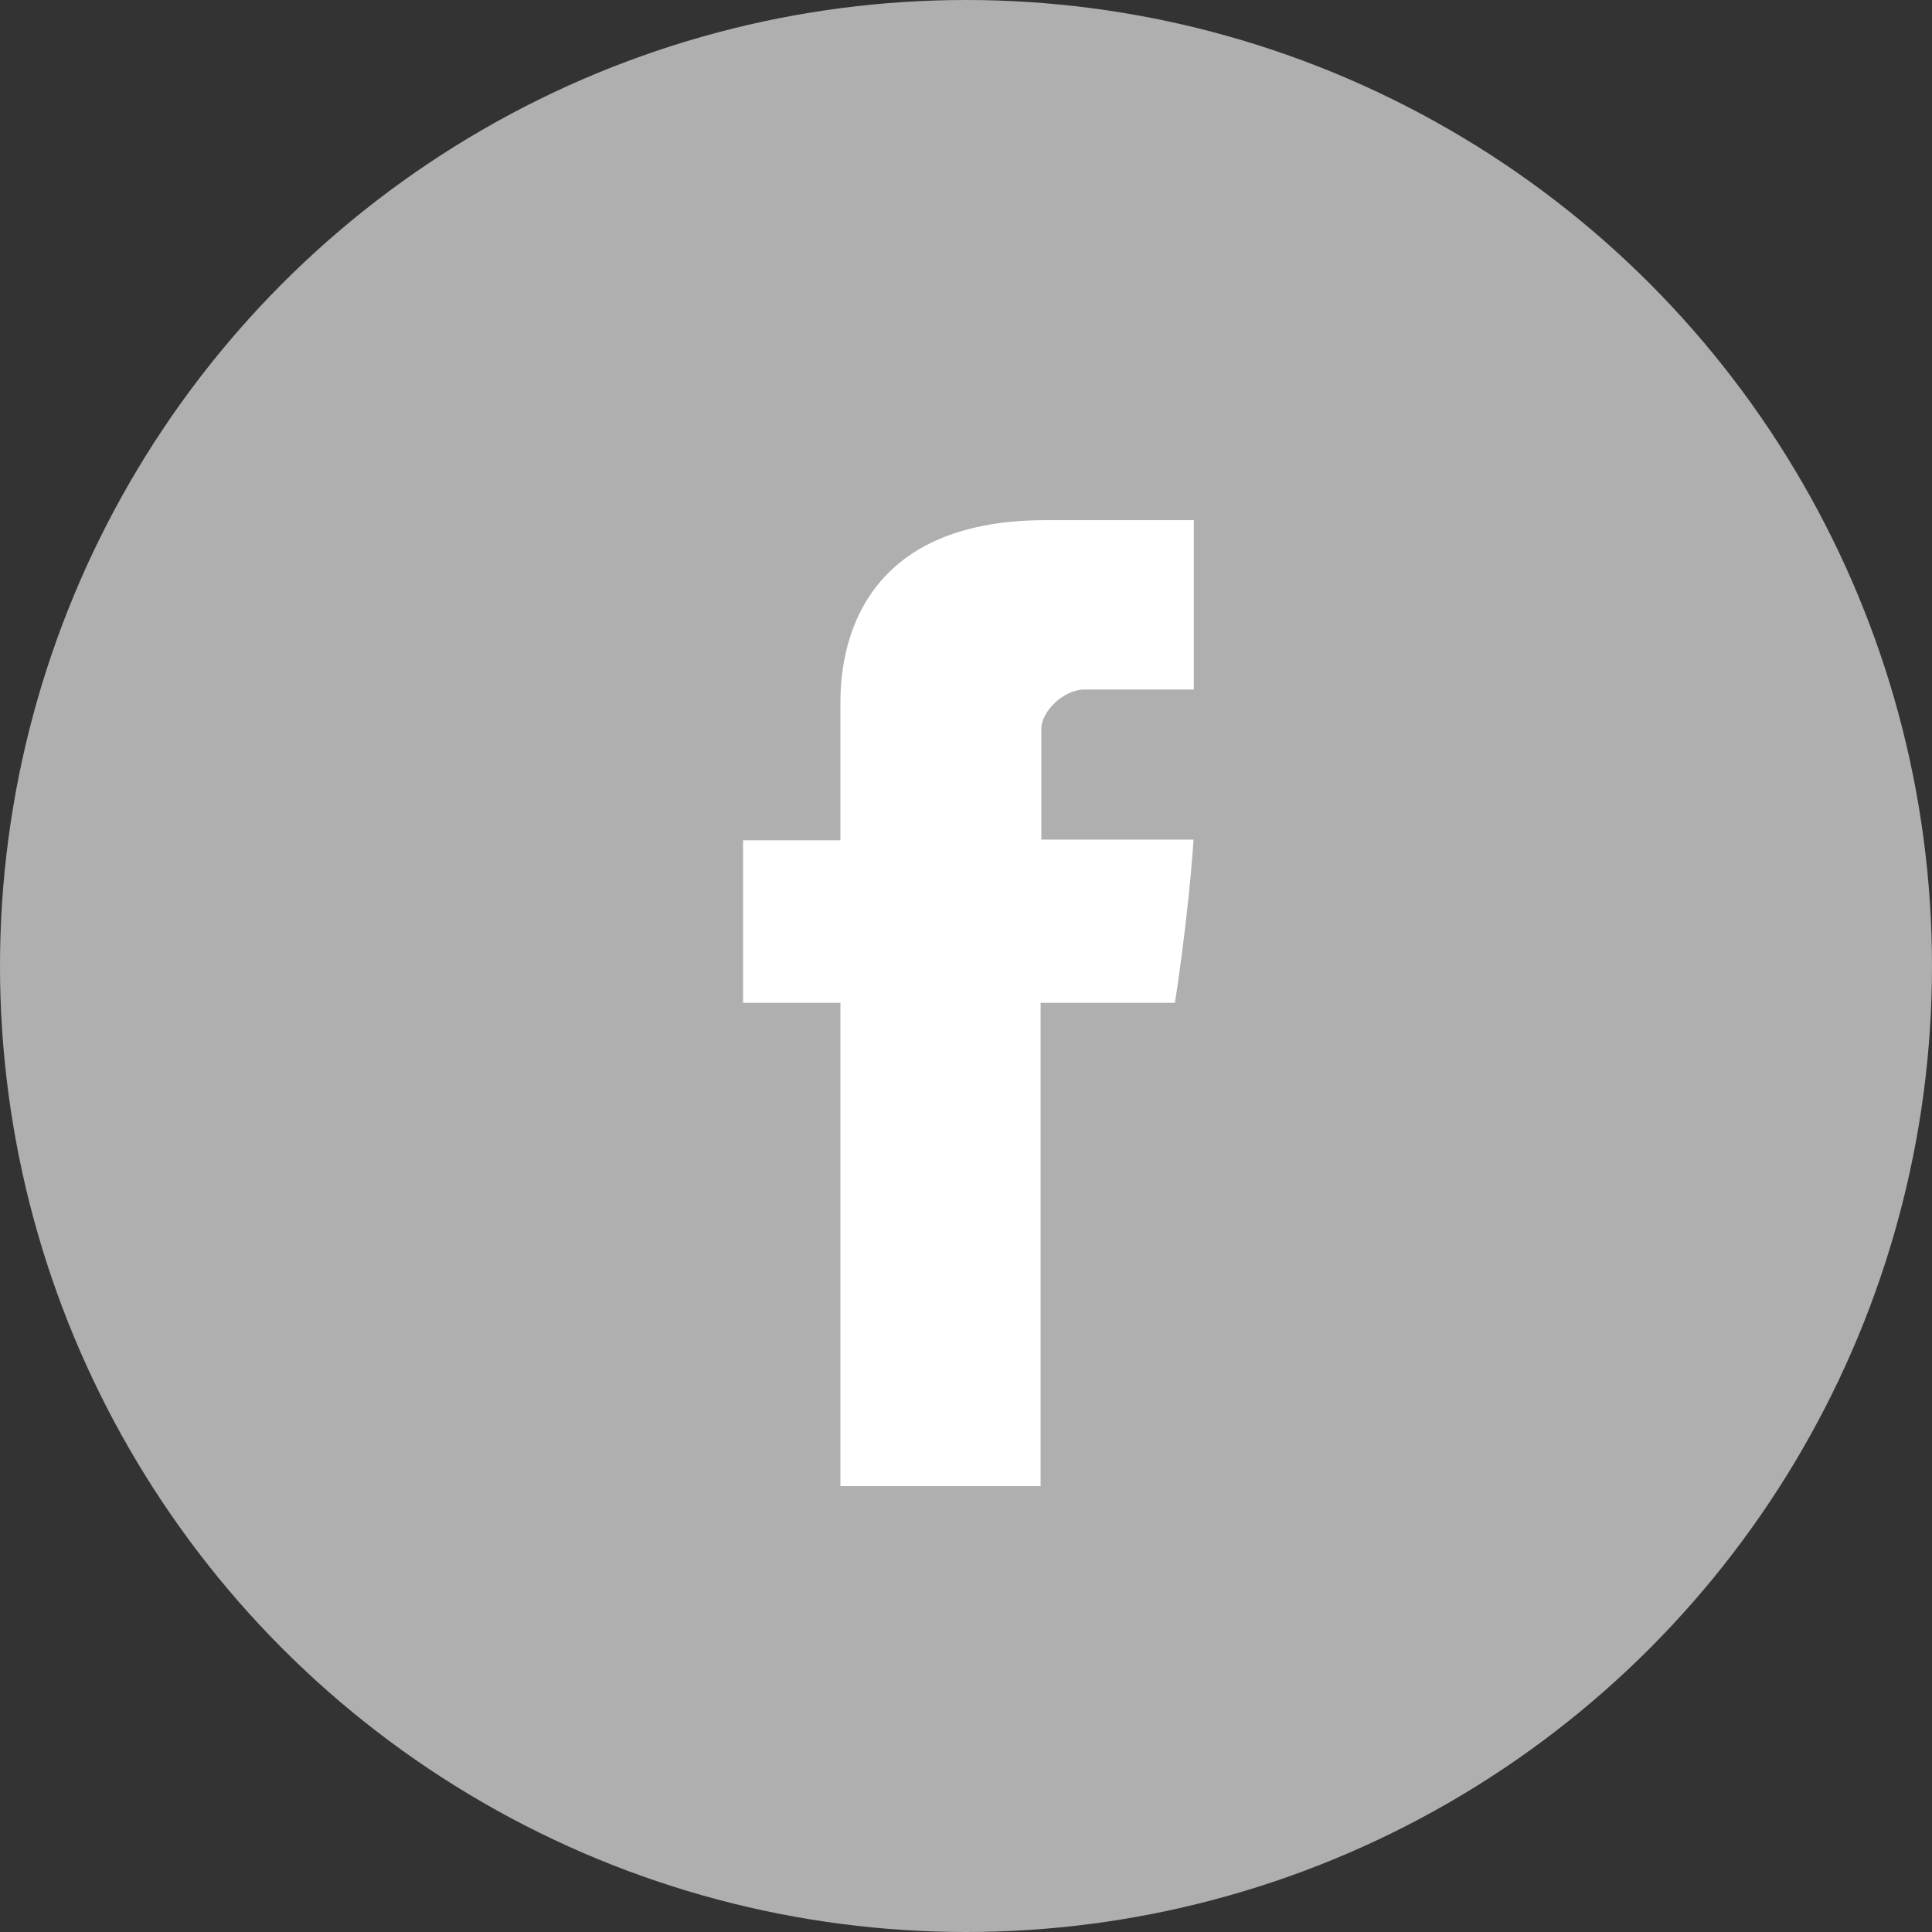 <?xml version="1.0" encoding="UTF-8"?> <svg xmlns="http://www.w3.org/2000/svg" width="26" height="26" viewBox="0 0 26 26" fill="none"><rect x="0" y="0" width="26" height="26" fill="#333333" stroke="none"/><circle cx="13" cy="13" r="13" fill="#AFAFAF"></circle><path d="M11.31 9.518V11.308H10V13.496H11.31V20H14.004V13.496H15.811C15.811 13.496 15.981 12.447 16.063 11.299H14.014V9.804C14.014 9.579 14.308 9.279 14.599 9.279H16.066V7H14.07C11.244 7 11.31 9.191 11.31 9.518Z" fill="white"></path></svg> 